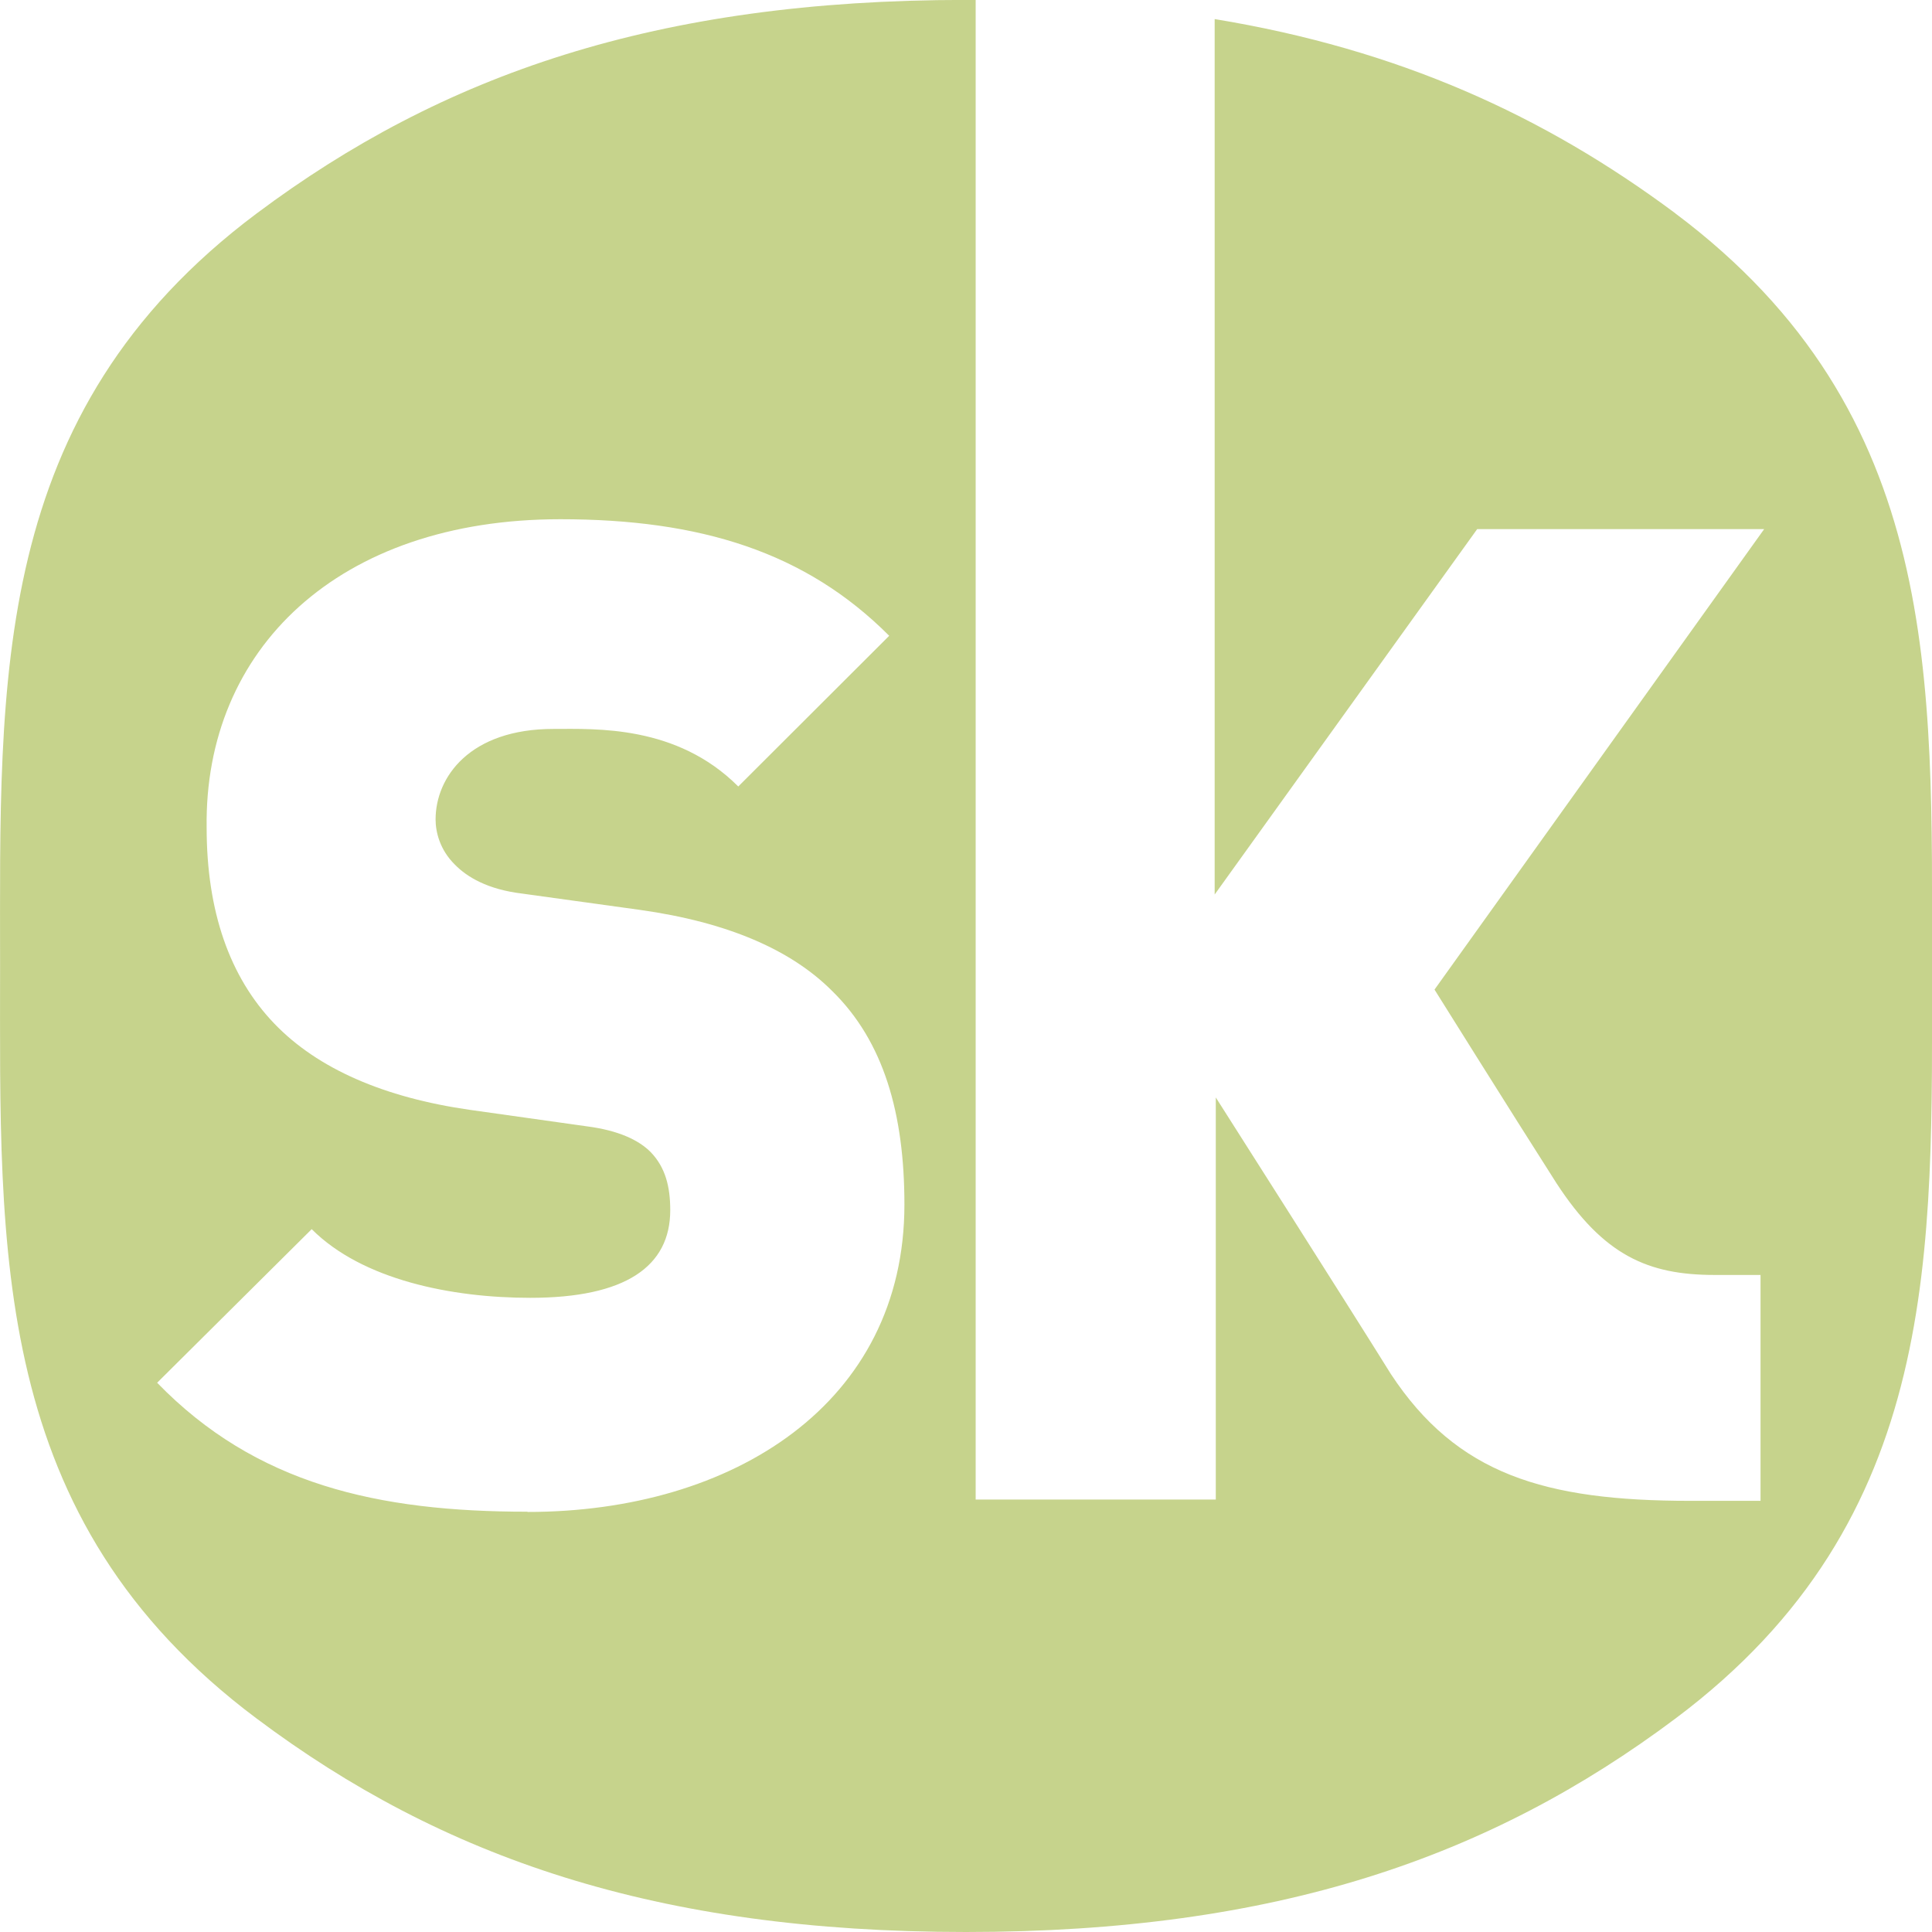 <svg role="img" width="32px" height="32px" viewBox="0 0 24 24" xmlns="http://www.w3.org/2000/svg"><title>Songkick</title><path fill="#c6d38c" d="M6.55 18.779c-1.855 0-3.372-.339-4.598-1.602l1.92-1.908c.63.631 1.74.853 2.715.853 1.186 0 1.739-.391 1.739-1.089 0-.291-.06-.529-.239-.717-.15-.154-.404-.273-.795-.324l-1.455-.205c-1.064-.152-1.891-.51-2.43-1.072-.555-.578-.84-1.395-.84-2.434C2.536 8.066 4.2 6.45 6.96 6.45c1.74 0 3.048.407 4.086 1.448L9.171 9.77c-.765-.766-1.77-.715-2.295-.715-1.039 0-1.465.597-1.465 1.125 0 .152.051.375.24.561.15.153.404.307.832.359l1.467.203c1.09.153 1.875.495 2.385 1.005.645.63.9 1.53.9 2.655 0 2.47-2.127 3.819-4.68 3.819l-.005-.003zM20.813 2.651C19.178 1.432 17.37.612 15.089.237v10.875l3.261-4.539h3.565l-4.095 5.72s.944 1.51 1.515 2.405c.586.899 1.139 1.14 1.965 1.14h.57v2.806h-.872c-1.812 0-2.9-.33-3.72-1.575-.504-.811-2.175-3.436-2.175-3.436v4.995H12.12V-.001H12c-3.852 0-6.509.931-8.811 2.652C-.132 5.137.001 8.451.001 11.997c0 3.547-.133 6.867 3.188 9.352C5.491 23.074 8.148 24 12 24s6.51-.927 8.812-2.651C24.131 18.865 24 15.544 24 11.997c0-3.546.132-6.859-3.188-9.346h.001z"/></svg>